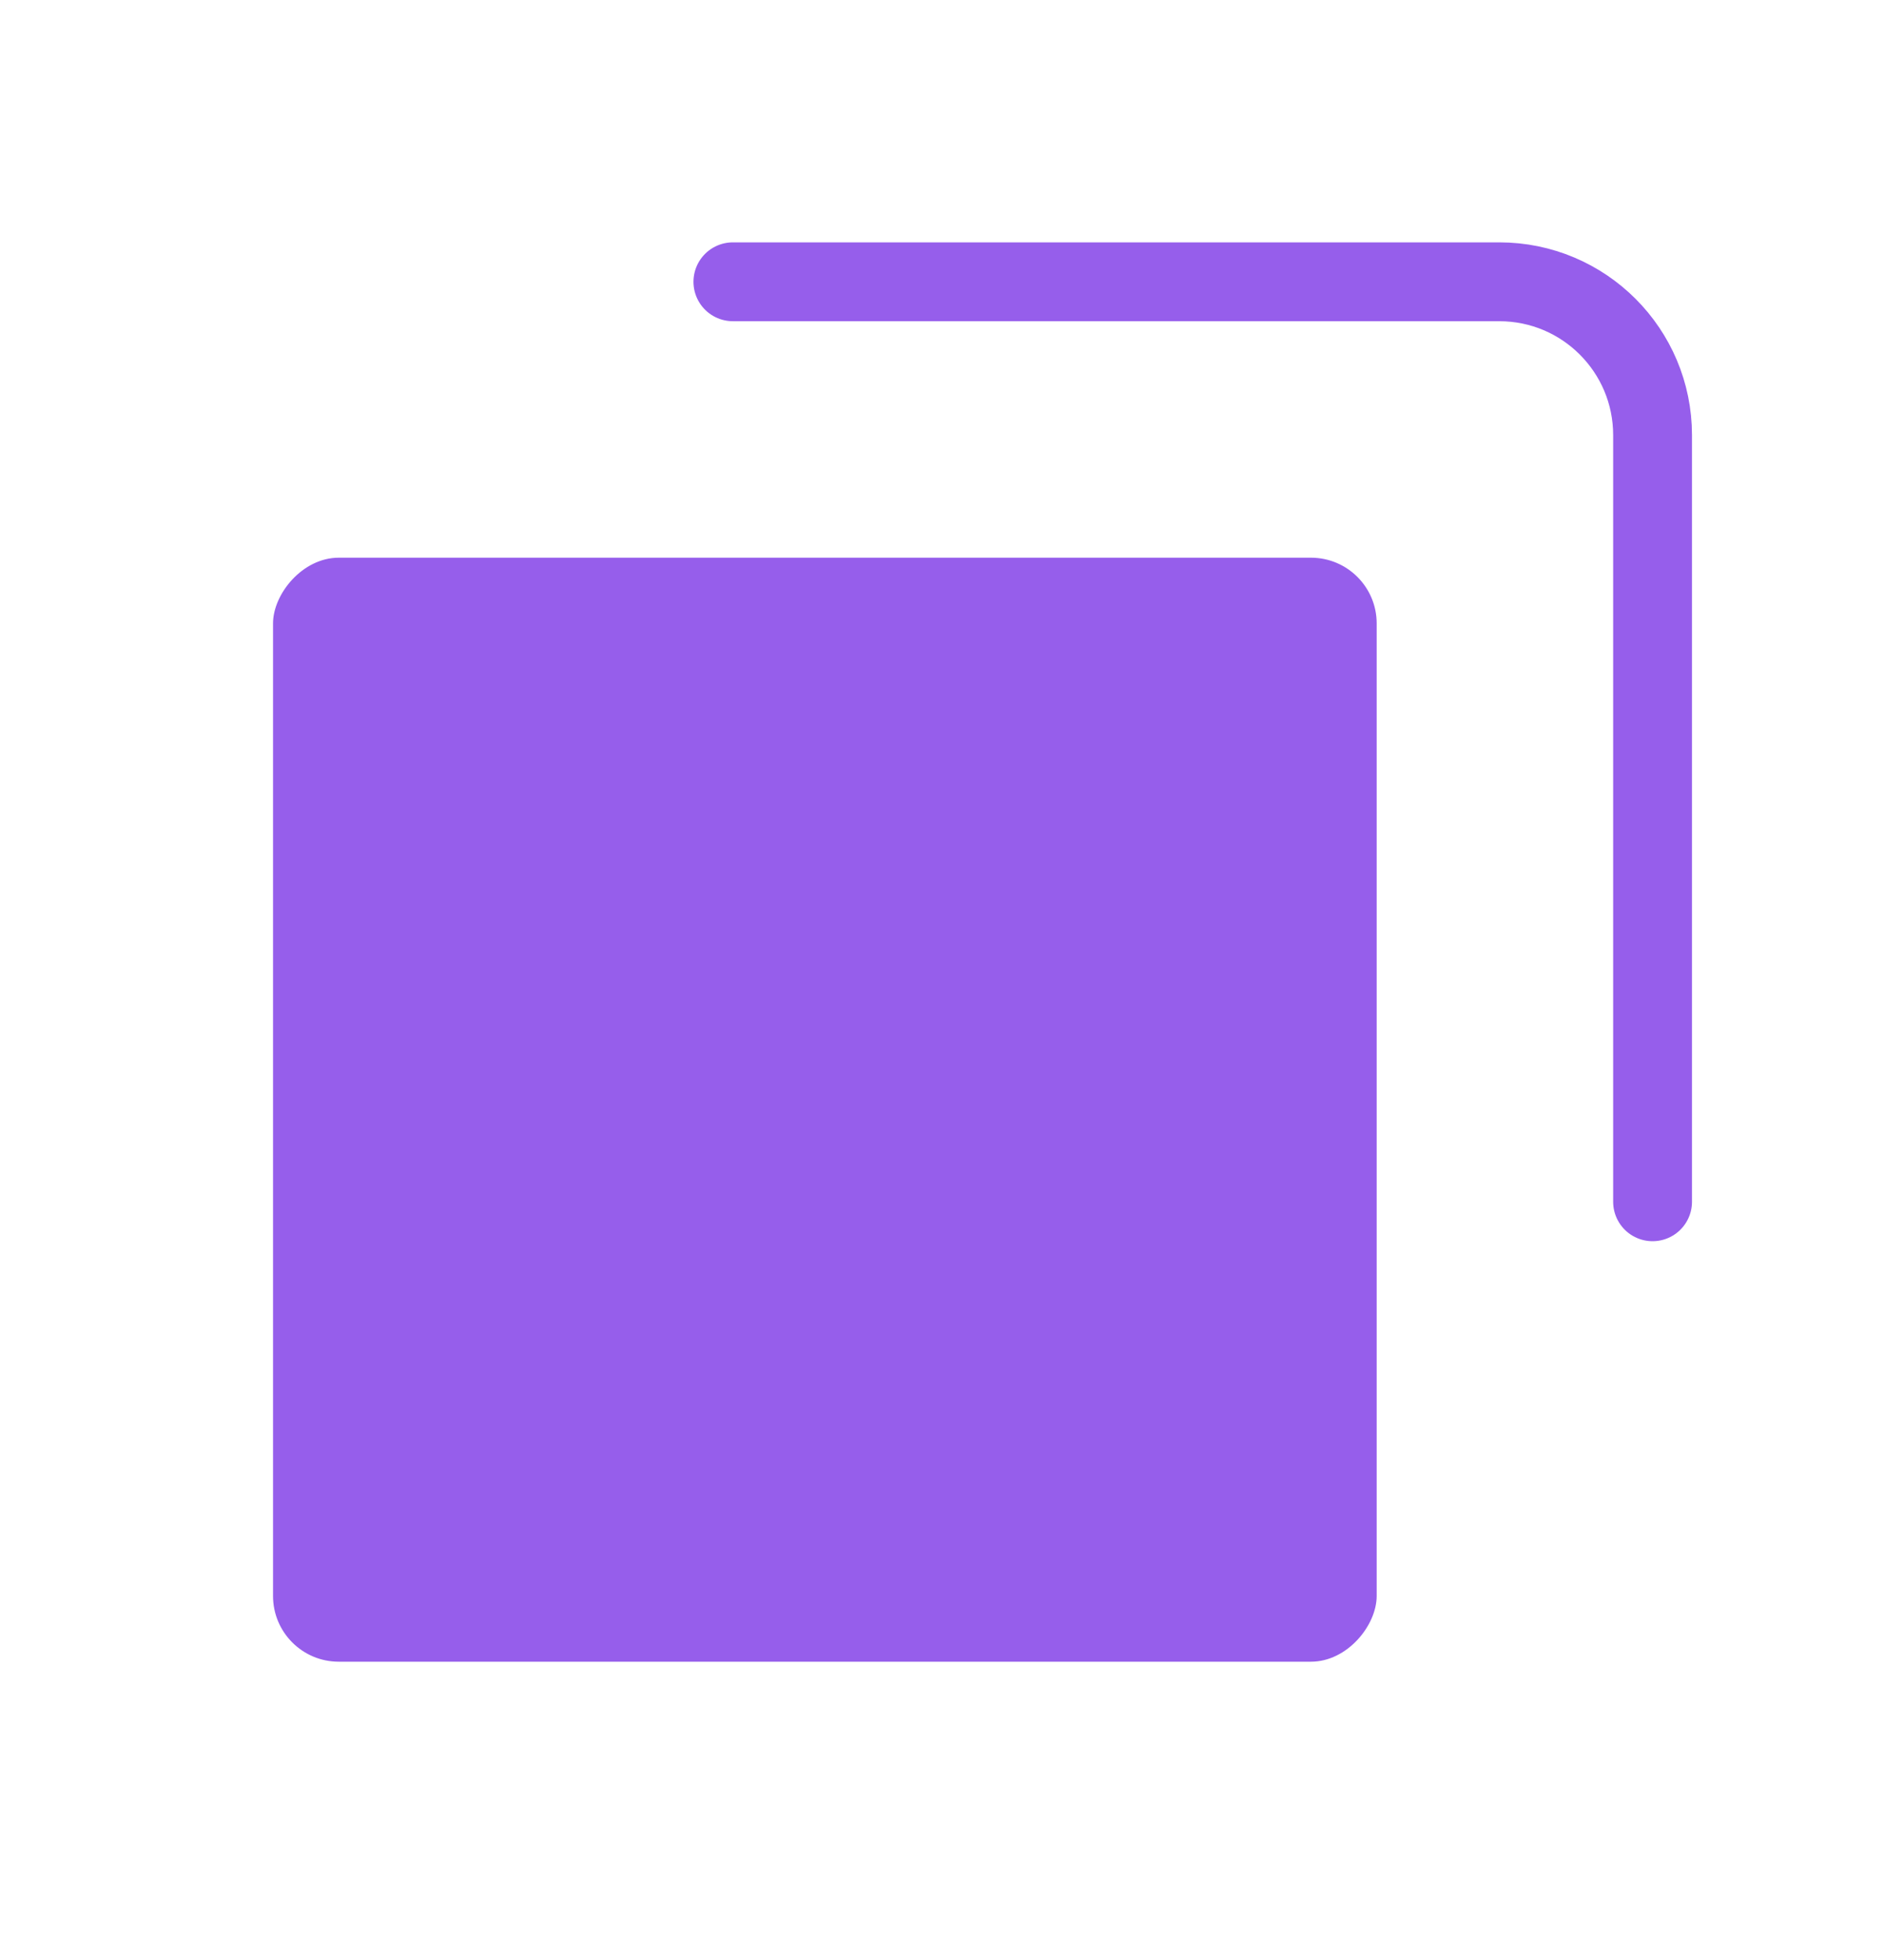<svg width="25" height="26" viewBox="0 0 25 26" fill="none" xmlns="http://www.w3.org/2000/svg">
<rect width="14.645" height="14.645" rx="0.872" transform="matrix(-1 0 0 1 18.268 7.398)" fill="#965EEB"/>
<path d="M21.929 15.942V5.772C21.929 4.649 21.019 3.738 19.895 3.738H9.725" stroke="#965EEB" stroke-width="1.046" stroke-linecap="round" stroke-linejoin="round"/>
</svg>
